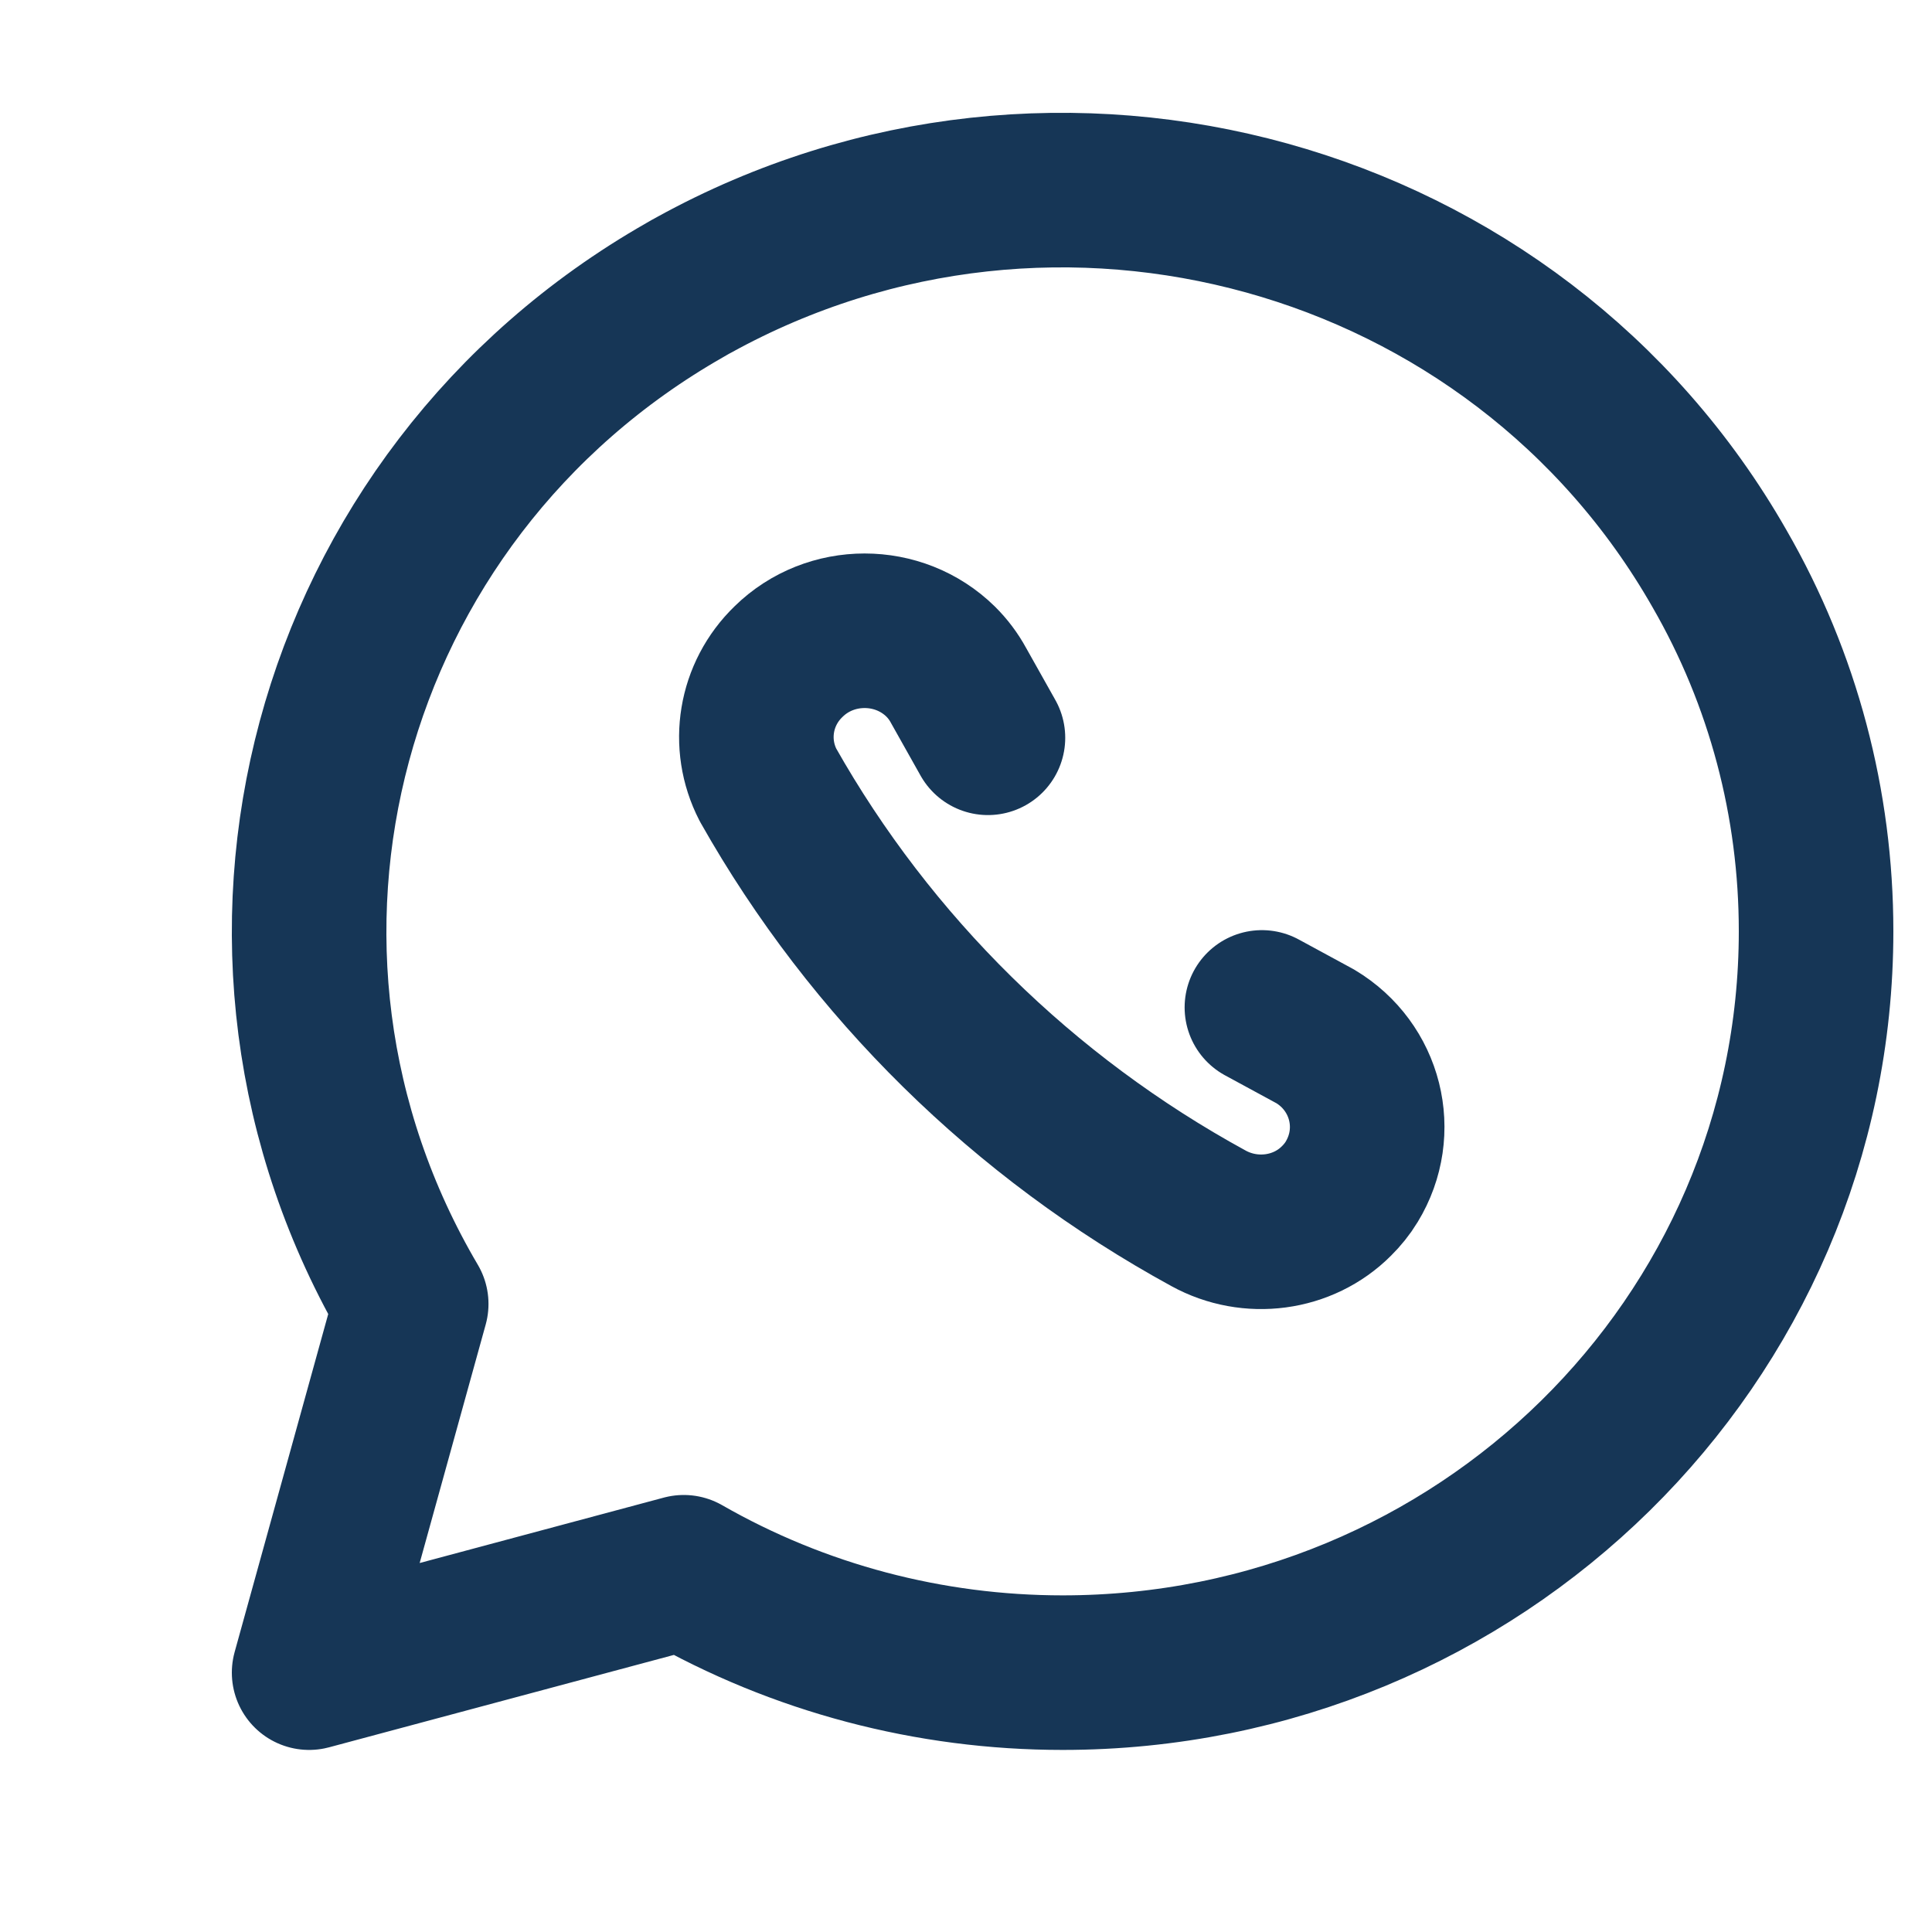 <svg width="25" height="25" viewBox="0 0 25 25" fill="none" xmlns="http://www.w3.org/2000/svg">
<path d="M23.5 12.05C23.5 17.353 19.139 21.644 13.75 21.644C12.03 21.644 10.338 21.199 8.848 20.345L4 21.644L5.321 16.873C2.617 12.286 4.195 6.416 8.857 3.756C8.902 3.73 8.946 3.704 8.981 3.686C13.679 1.096 19.618 2.744 22.25 7.358C23.075 8.788 23.5 10.402 23.5 12.05Z" stroke="#163656" stroke-width="2" stroke-linecap="round" stroke-linejoin="round"/>
<path d="M16.329 13.036L17.02 13.411C17.676 13.803 17.889 14.64 17.49 15.294C17.437 15.382 17.366 15.469 17.295 15.539C16.861 15.975 16.178 16.062 15.638 15.765C13.244 14.457 11.268 12.512 9.938 10.157C9.664 9.625 9.77 8.98 10.204 8.561C10.745 8.029 11.631 8.029 12.172 8.561C12.261 8.649 12.34 8.753 12.402 8.867L12.784 9.547" stroke="#163656" stroke-width="2" stroke-linecap="round" stroke-linejoin="round"/>
</svg>
